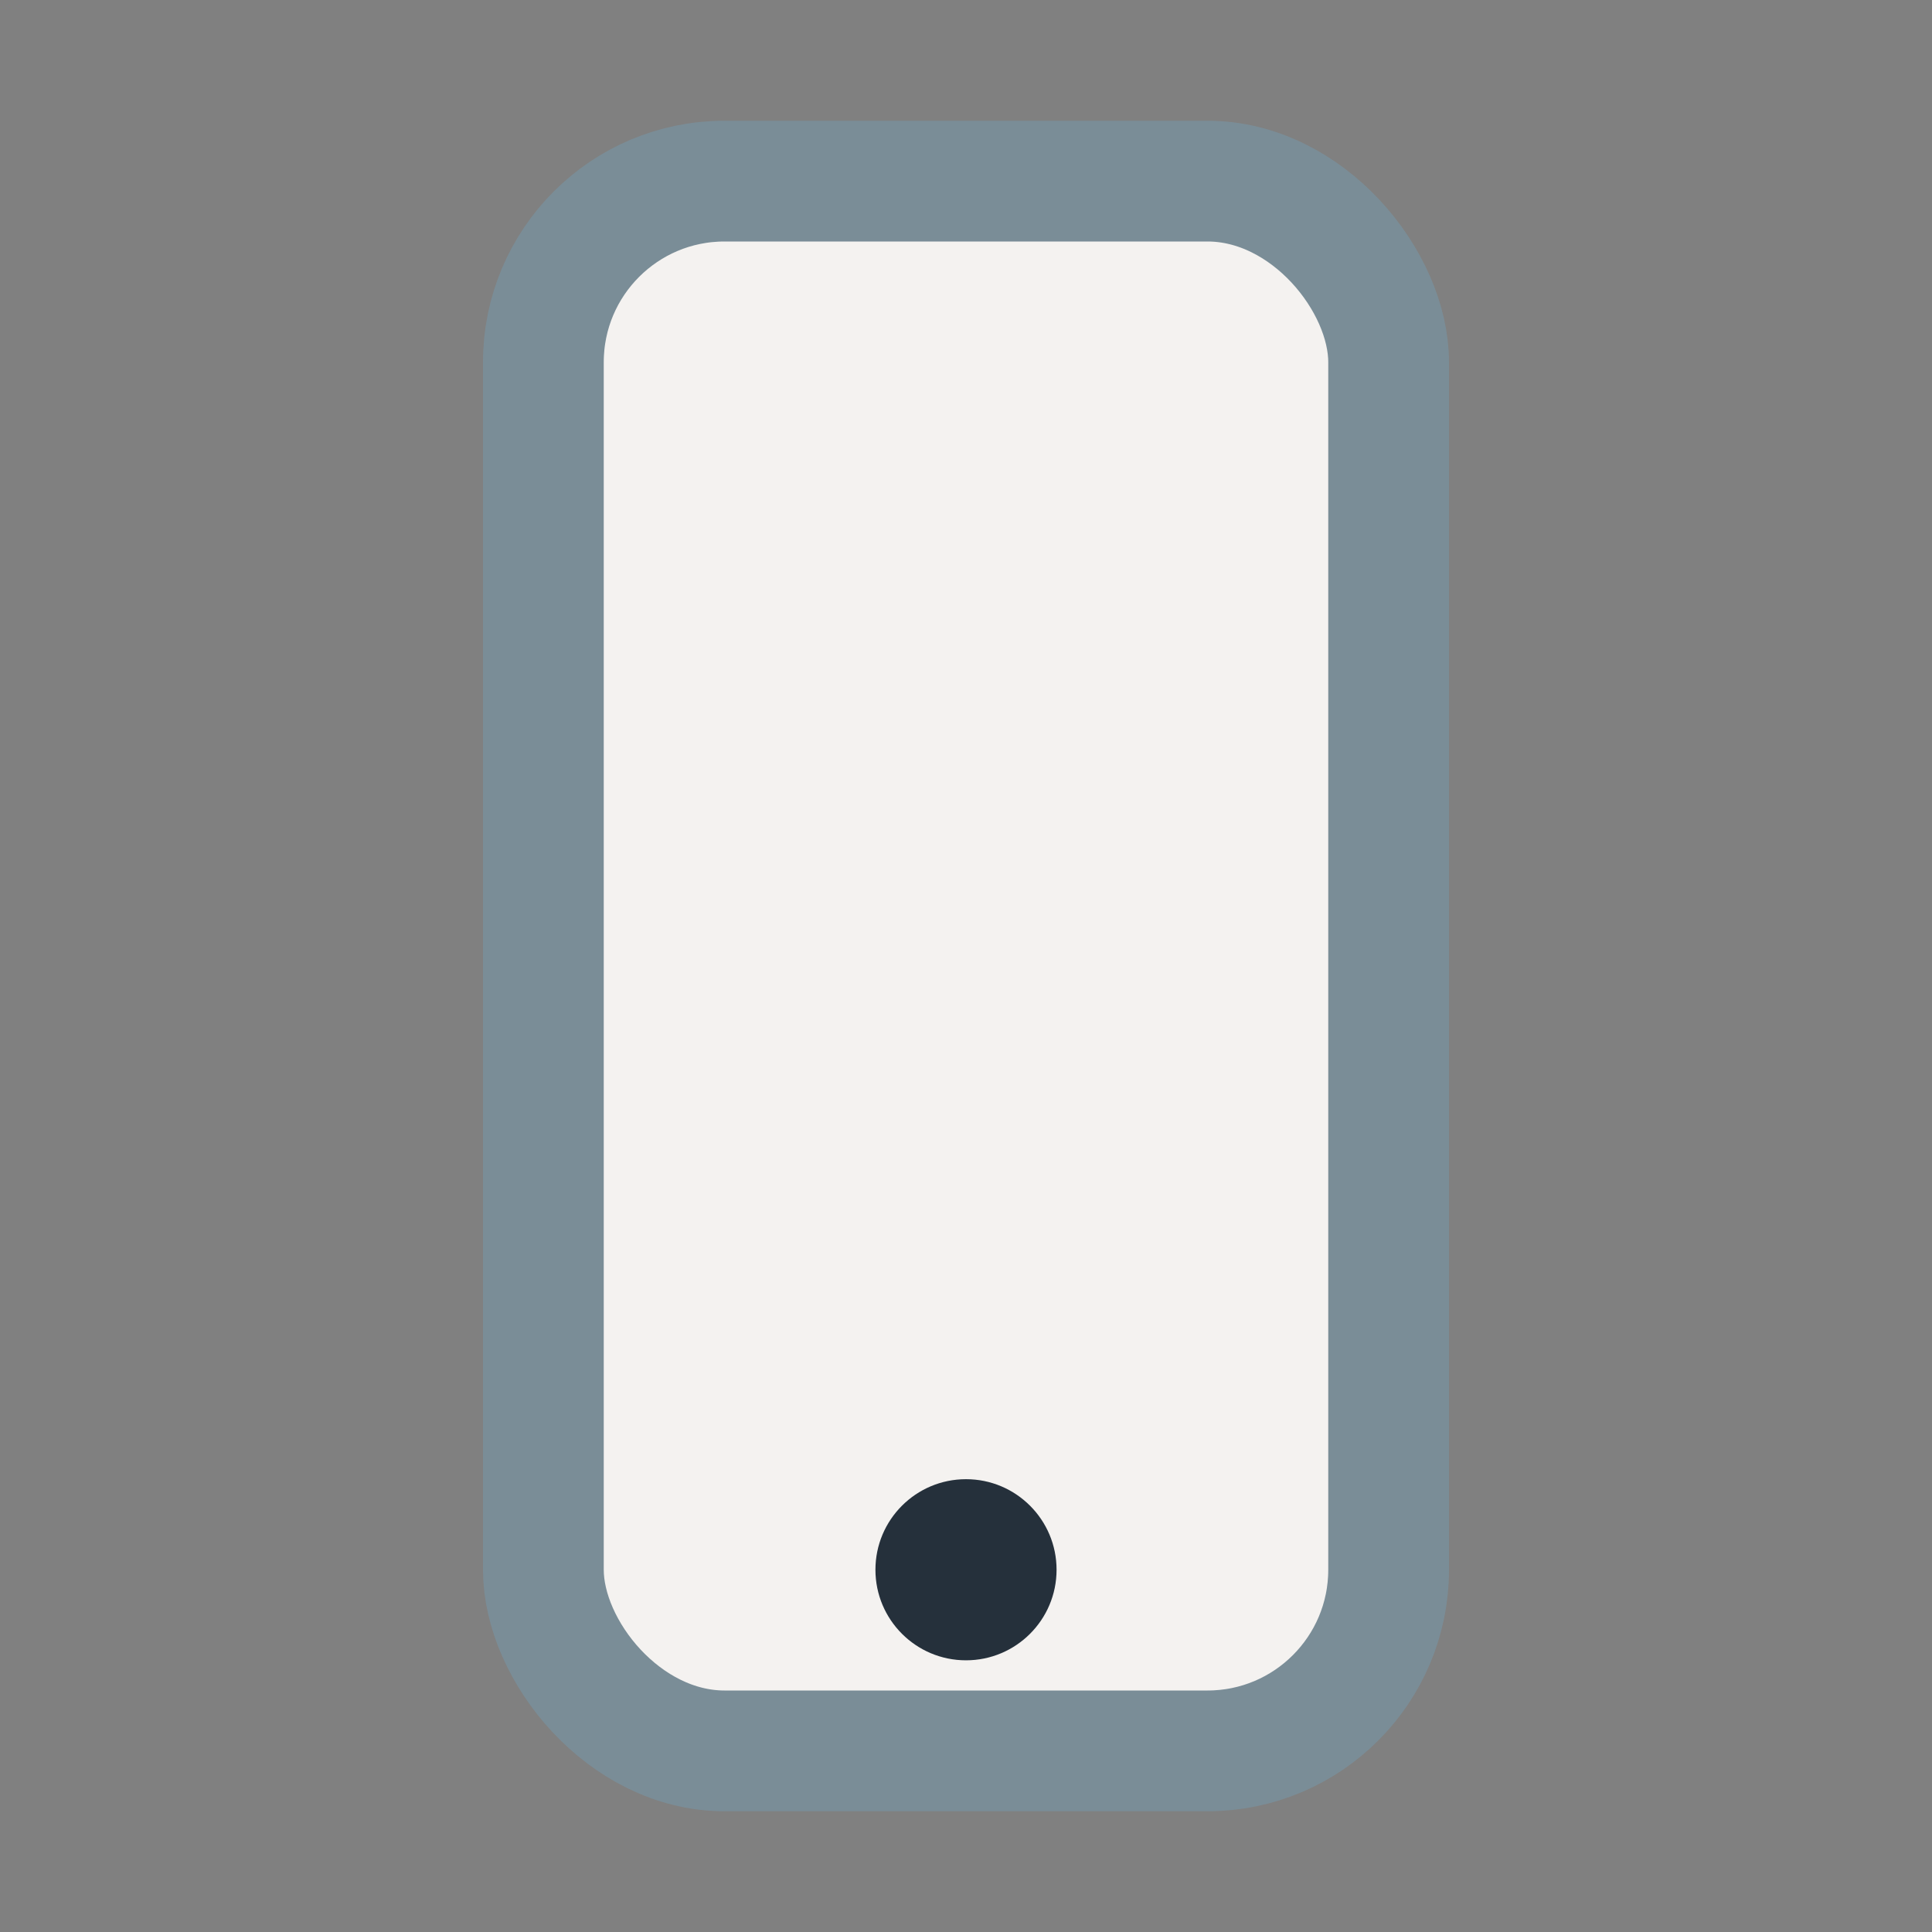 <?xml version="1.0" encoding="UTF-8"?>
<svg xmlns="http://www.w3.org/2000/svg" width="32" height="32" viewBox="0 0 32 32"><rect x="0" y="0" width="32" height="32" fill="#808080" stroke="none"/><rect x="9" y="3" width="14" height="26" rx="3" fill="#F4F2F0" stroke="#7A8D97" stroke-width="2"/><circle cx="16" cy="26" r="1.5" fill="#25303B"/></svg>